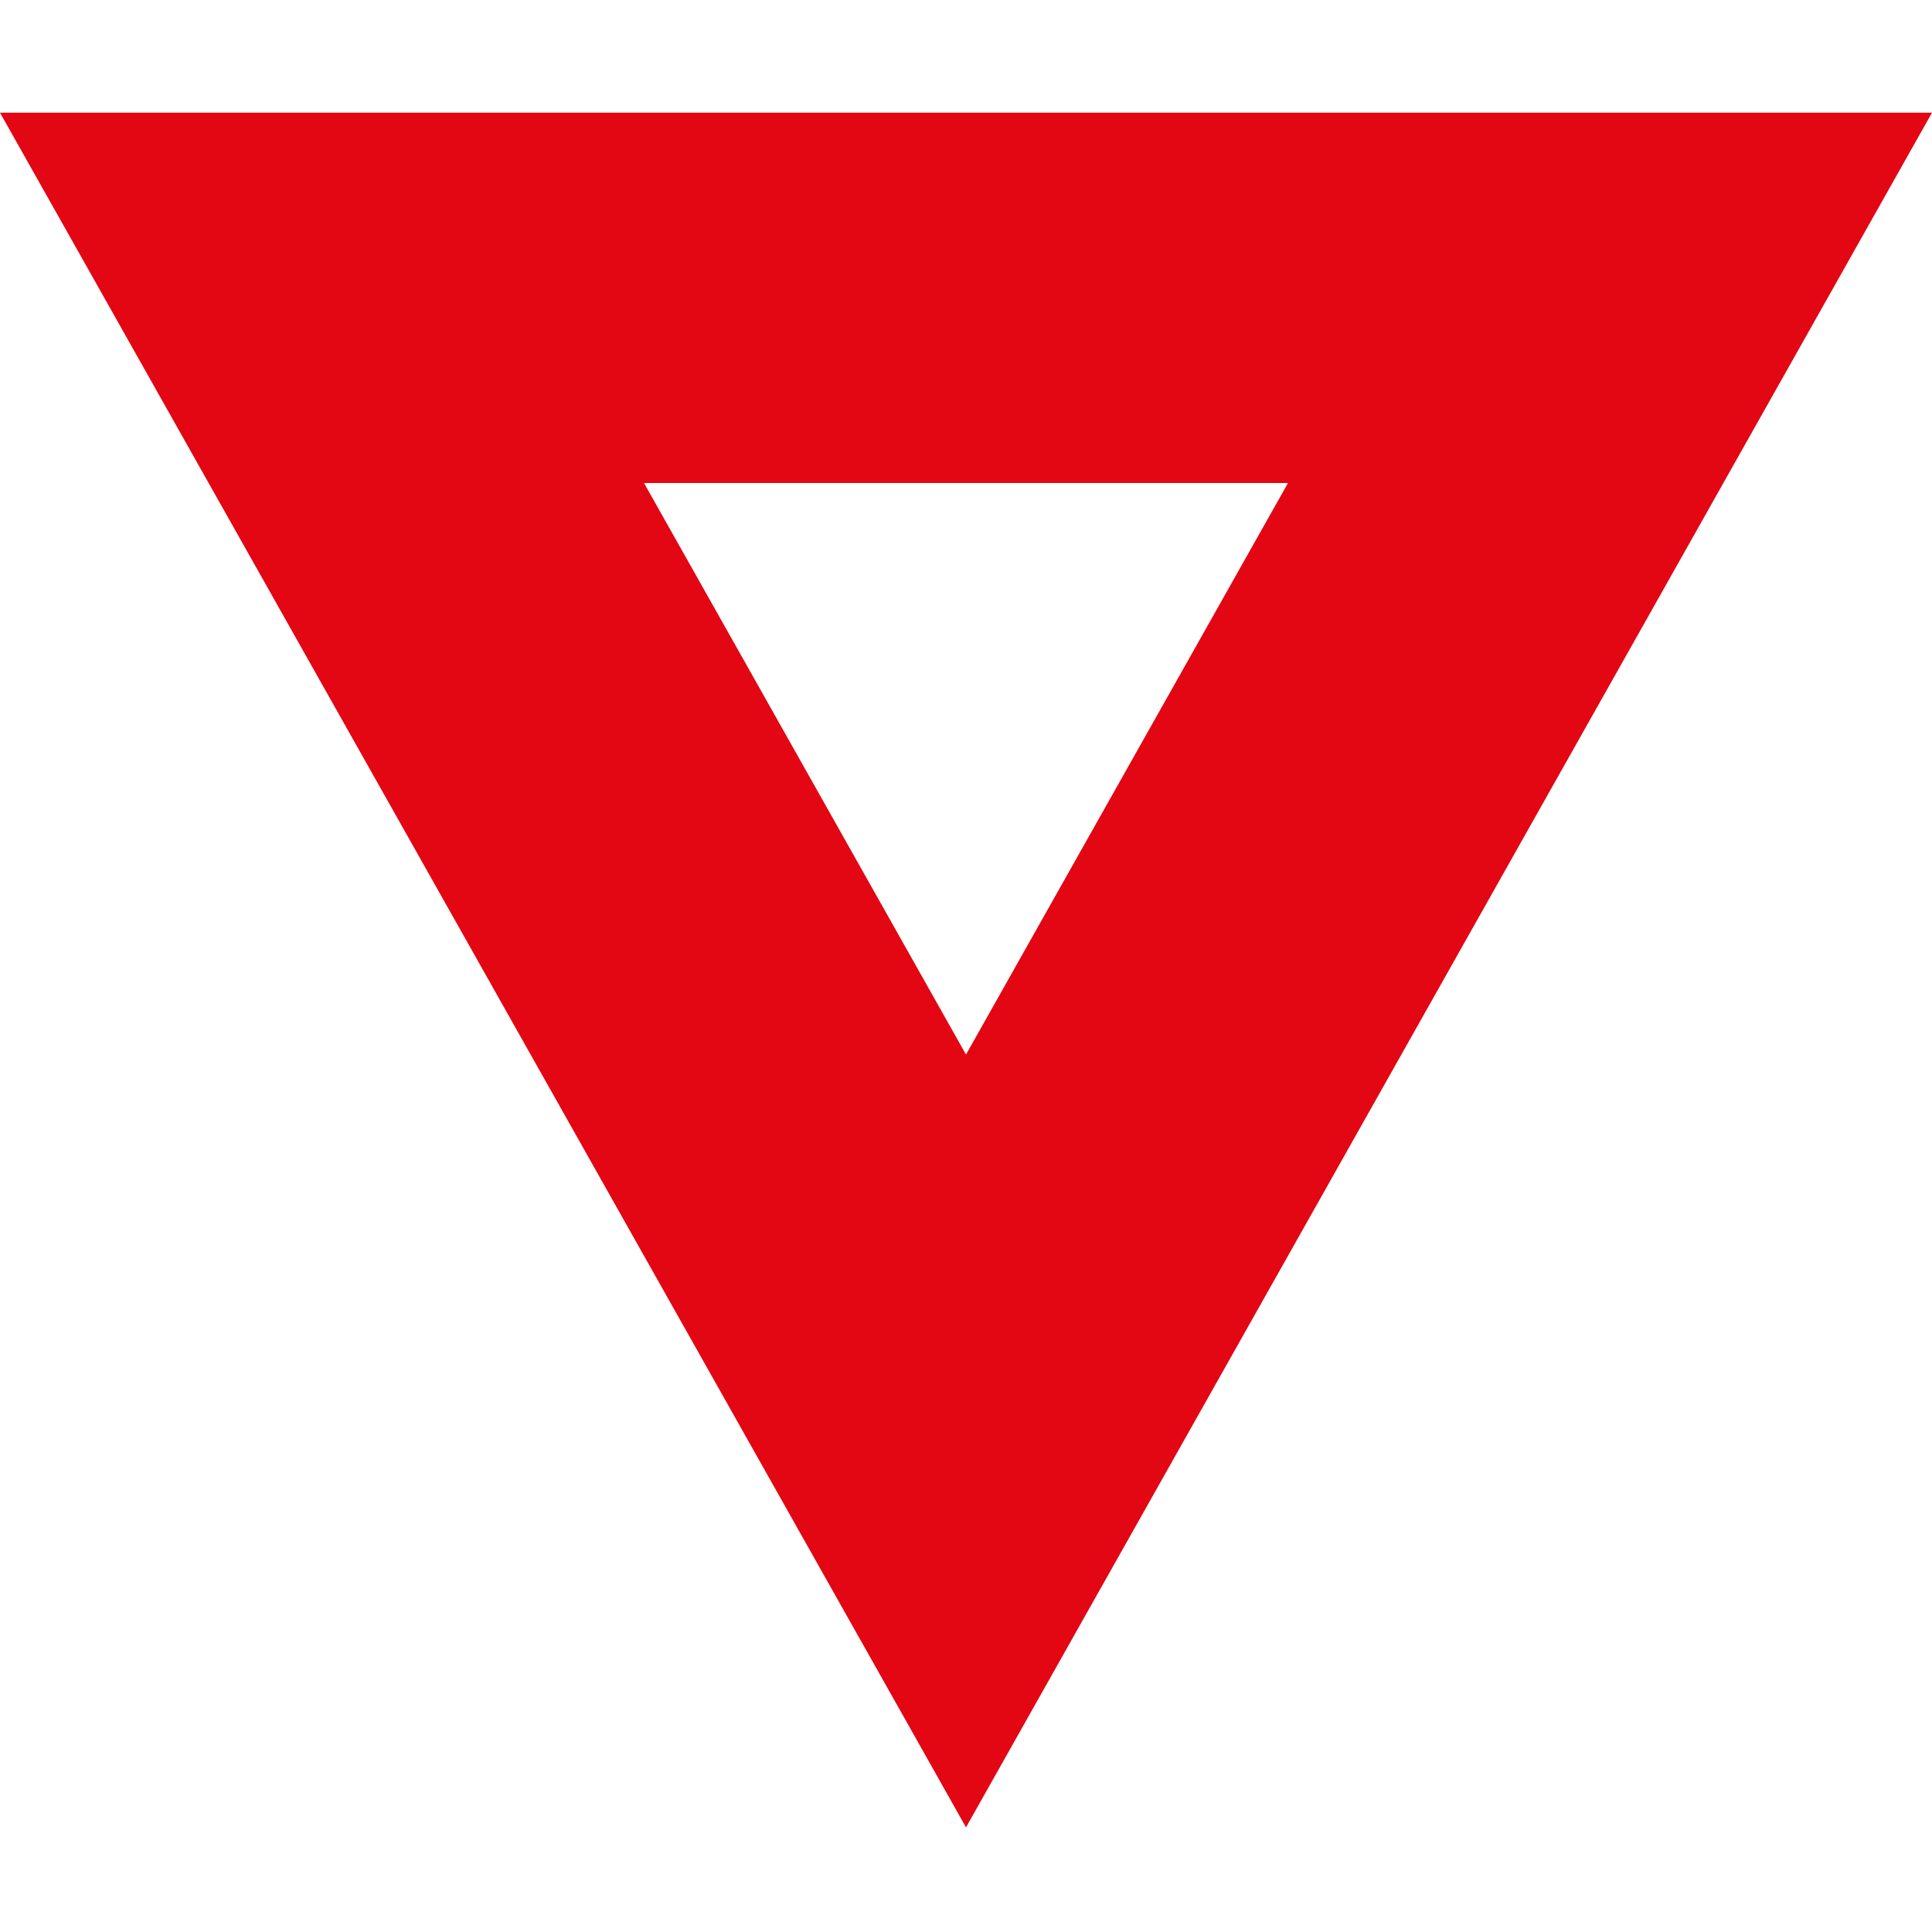 <svg xmlns="http://www.w3.org/2000/svg" xmlns:i="http://ns.adobe.com/AdobeIllustrator/10.0/" viewBox="0 0 24 24"><defs><style>      .cls-1 {        fill: #e30613;      }    </style></defs><g><g id="Layer_1"><path class="cls-1" d="M8,6h8l-4,7.1-4-7.1ZM0,1.4l12,21.3L24,1.4H0Z"></path></g></g></svg>
